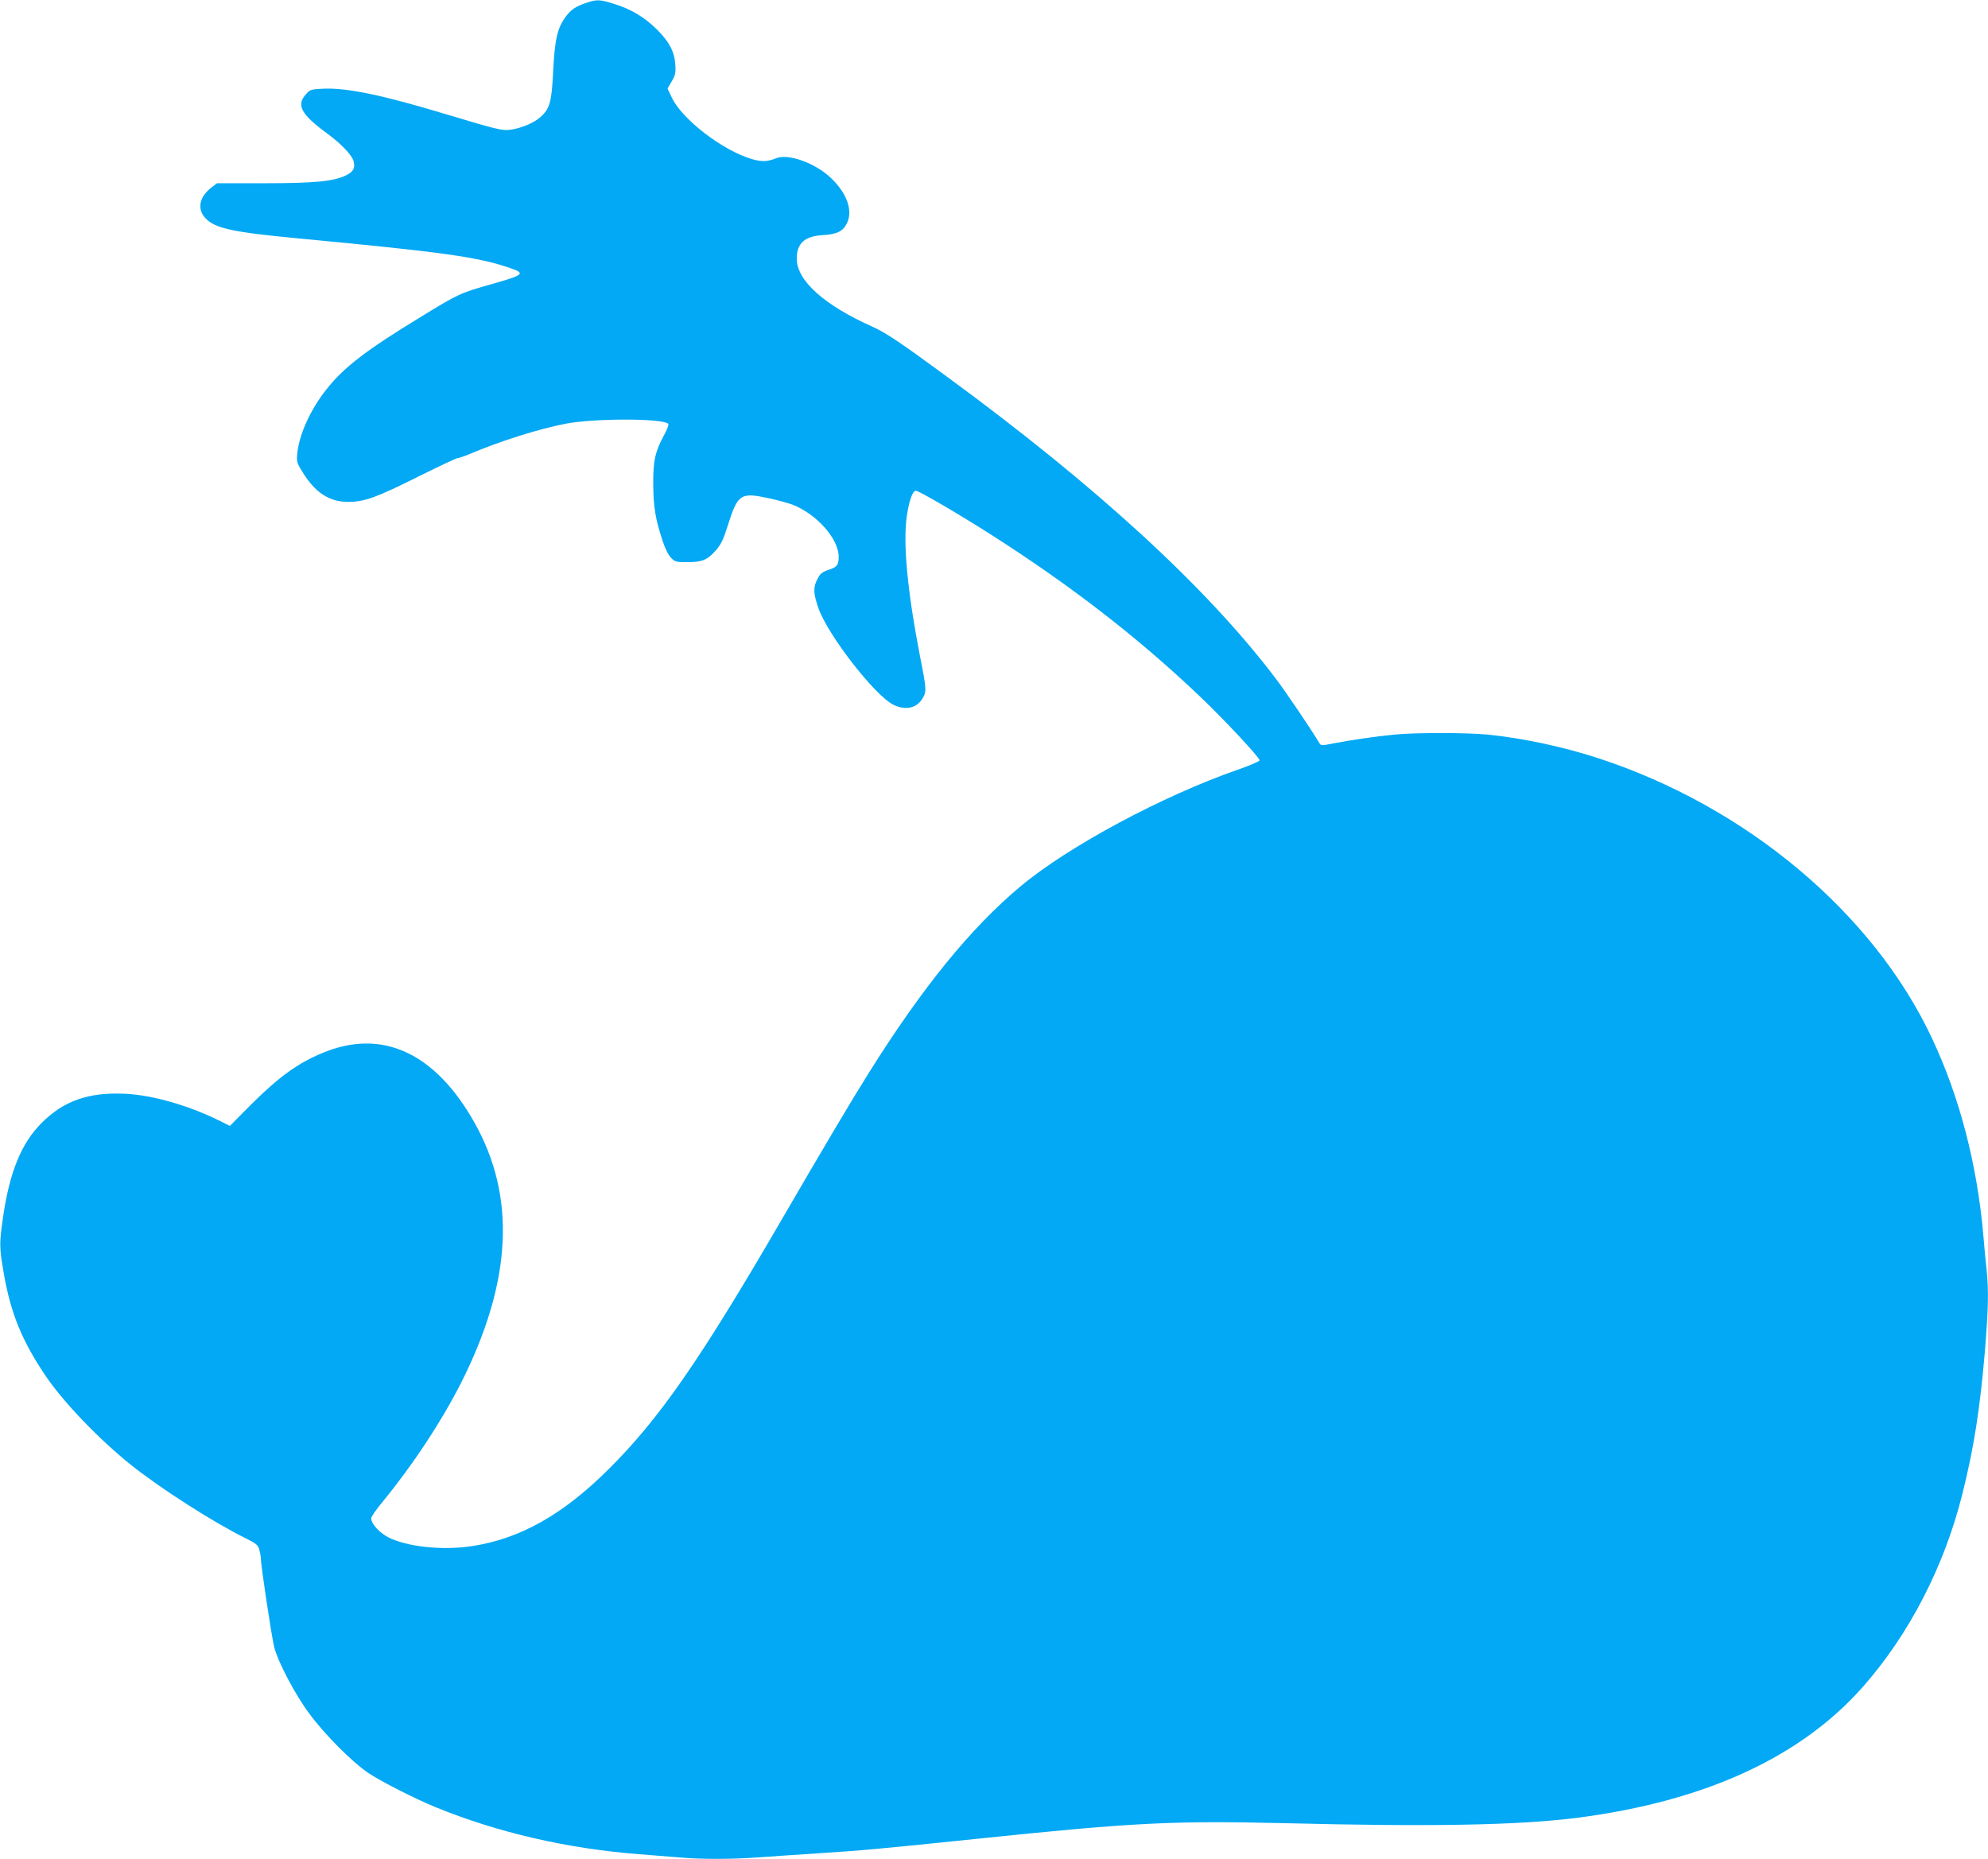 <?xml version="1.0" standalone="no"?>
<!DOCTYPE svg PUBLIC "-//W3C//DTD SVG 20010904//EN"
 "http://www.w3.org/TR/2001/REC-SVG-20010904/DTD/svg10.dtd">
<svg version="1.0" xmlns="http://www.w3.org/2000/svg"
 width="1280pt" height="1197pt" viewBox="0 0 1280 1197"
 preserveAspectRatio="xMidYMid meet">
<g transform="translate(0,1197) scale(0.1,-0.1)"
fill="#03a9f4" stroke="none">
<path d="M3773 11951 c-65 -22 -95 -42 -127 -84 -57 -75 -74 -145 -85 -366 -9
-189 -22 -234 -84 -287 -39 -35 -119 -69 -188 -79 -53 -8 -83 -1 -419 100
-404 122 -633 170 -785 164 -83 -4 -88 -5 -116 -37 -63 -70 -30 -129 142 -255
83 -61 156 -137 165 -173 12 -47 1 -68 -48 -93 -80 -39 -202 -51 -532 -51
l-299 0 -34 -26 c-80 -61 -96 -140 -40 -199 60 -65 173 -90 597 -130 948 -90
1161 -120 1370 -193 94 -32 82 -43 -119 -100 -210 -59 -217 -63 -459 -211
-352 -214 -495 -324 -606 -463 -105 -130 -180 -295 -192 -418 -5 -50 -3 -60
31 -115 83 -137 174 -197 299 -197 104 1 181 29 449 163 131 65 245 119 253
119 8 0 43 12 77 26 195 83 445 162 621 196 185 35 623 35 659 -1 4 -4 -7 -37
-27 -72 -58 -107 -71 -166 -70 -319 1 -144 14 -224 61 -365 16 -48 37 -91 54
-107 25 -26 34 -28 104 -28 94 0 130 14 183 75 34 39 49 69 76 155 67 212 82
222 274 180 51 -11 115 -29 143 -39 156 -60 299 -220 299 -336 0 -54 -11 -67
-67 -85 -40 -14 -52 -23 -71 -61 -27 -51 -25 -92 8 -186 60 -172 362 -561 482
-621 78 -38 150 -23 188 41 26 43 26 57 -16 269 -82 424 -111 731 -85 908 15
98 37 160 58 160 19 0 274 -149 475 -277 520 -331 952 -666 1347 -1041 161
-153 391 -399 391 -418 0 -6 -62 -33 -137 -59 -489 -170 -1096 -496 -1403
-753 -322 -270 -631 -650 -977 -1202 -112 -178 -290 -479 -558 -940 -525 -904
-790 -1287 -1118 -1612 -292 -291 -569 -447 -879 -494 -190 -29 -421 -4 -540
58 -57 30 -108 87 -108 121 0 10 29 52 64 95 204 248 389 529 517 782 326 649
353 1195 83 1673 -254 450 -596 606 -977 447 -160 -66 -282 -155 -460 -332
l-137 -138 -52 26 c-203 103 -444 173 -623 181 -234 11 -394 -45 -536 -187
-131 -130 -206 -314 -249 -604 -25 -176 -25 -197 5 -369 44 -253 117 -432 267
-654 115 -171 345 -411 554 -578 191 -152 530 -369 737 -471 68 -34 79 -43 87
-74 5 -19 10 -46 10 -60 0 -43 69 -499 85 -564 24 -97 135 -308 227 -431 102
-138 278 -314 383 -384 78 -52 296 -163 425 -216 402 -165 856 -270 1320 -305
80 -6 192 -15 250 -20 137 -13 340 -13 515 0 77 6 248 17 380 26 283 18 394
28 1030 94 1010 105 1258 117 1982 100 946 -24 1503 -13 1880 35 821 106 1439
390 1840 846 298 339 522 775 638 1239 75 300 113 547 145 919 22 270 25 387
11 524 -6 51 -15 151 -21 222 -40 458 -153 892 -331 1270 -379 808 -1197 1493
-2152 1804 -229 74 -487 129 -712 151 -133 13 -467 13 -596 0 -130 -13 -279
-35 -389 -56 -80 -16 -85 -16 -95 1 -46 78 -219 335 -282 417 -442 584 -1153
1237 -2118 1944 -298 219 -391 281 -475 319 -314 140 -490 298 -490 440 0 98
51 144 167 151 90 5 130 24 155 74 42 82 2 195 -102 294 -100 96 -275 159
-353 127 -53 -22 -92 -24 -154 -6 -190 55 -455 259 -519 400 l-26 55 27 46
c23 40 27 55 23 108 -5 83 -39 147 -118 226 -80 79 -168 132 -276 165 -93 29
-111 30 -181 6z"/>
</g>
</svg>
